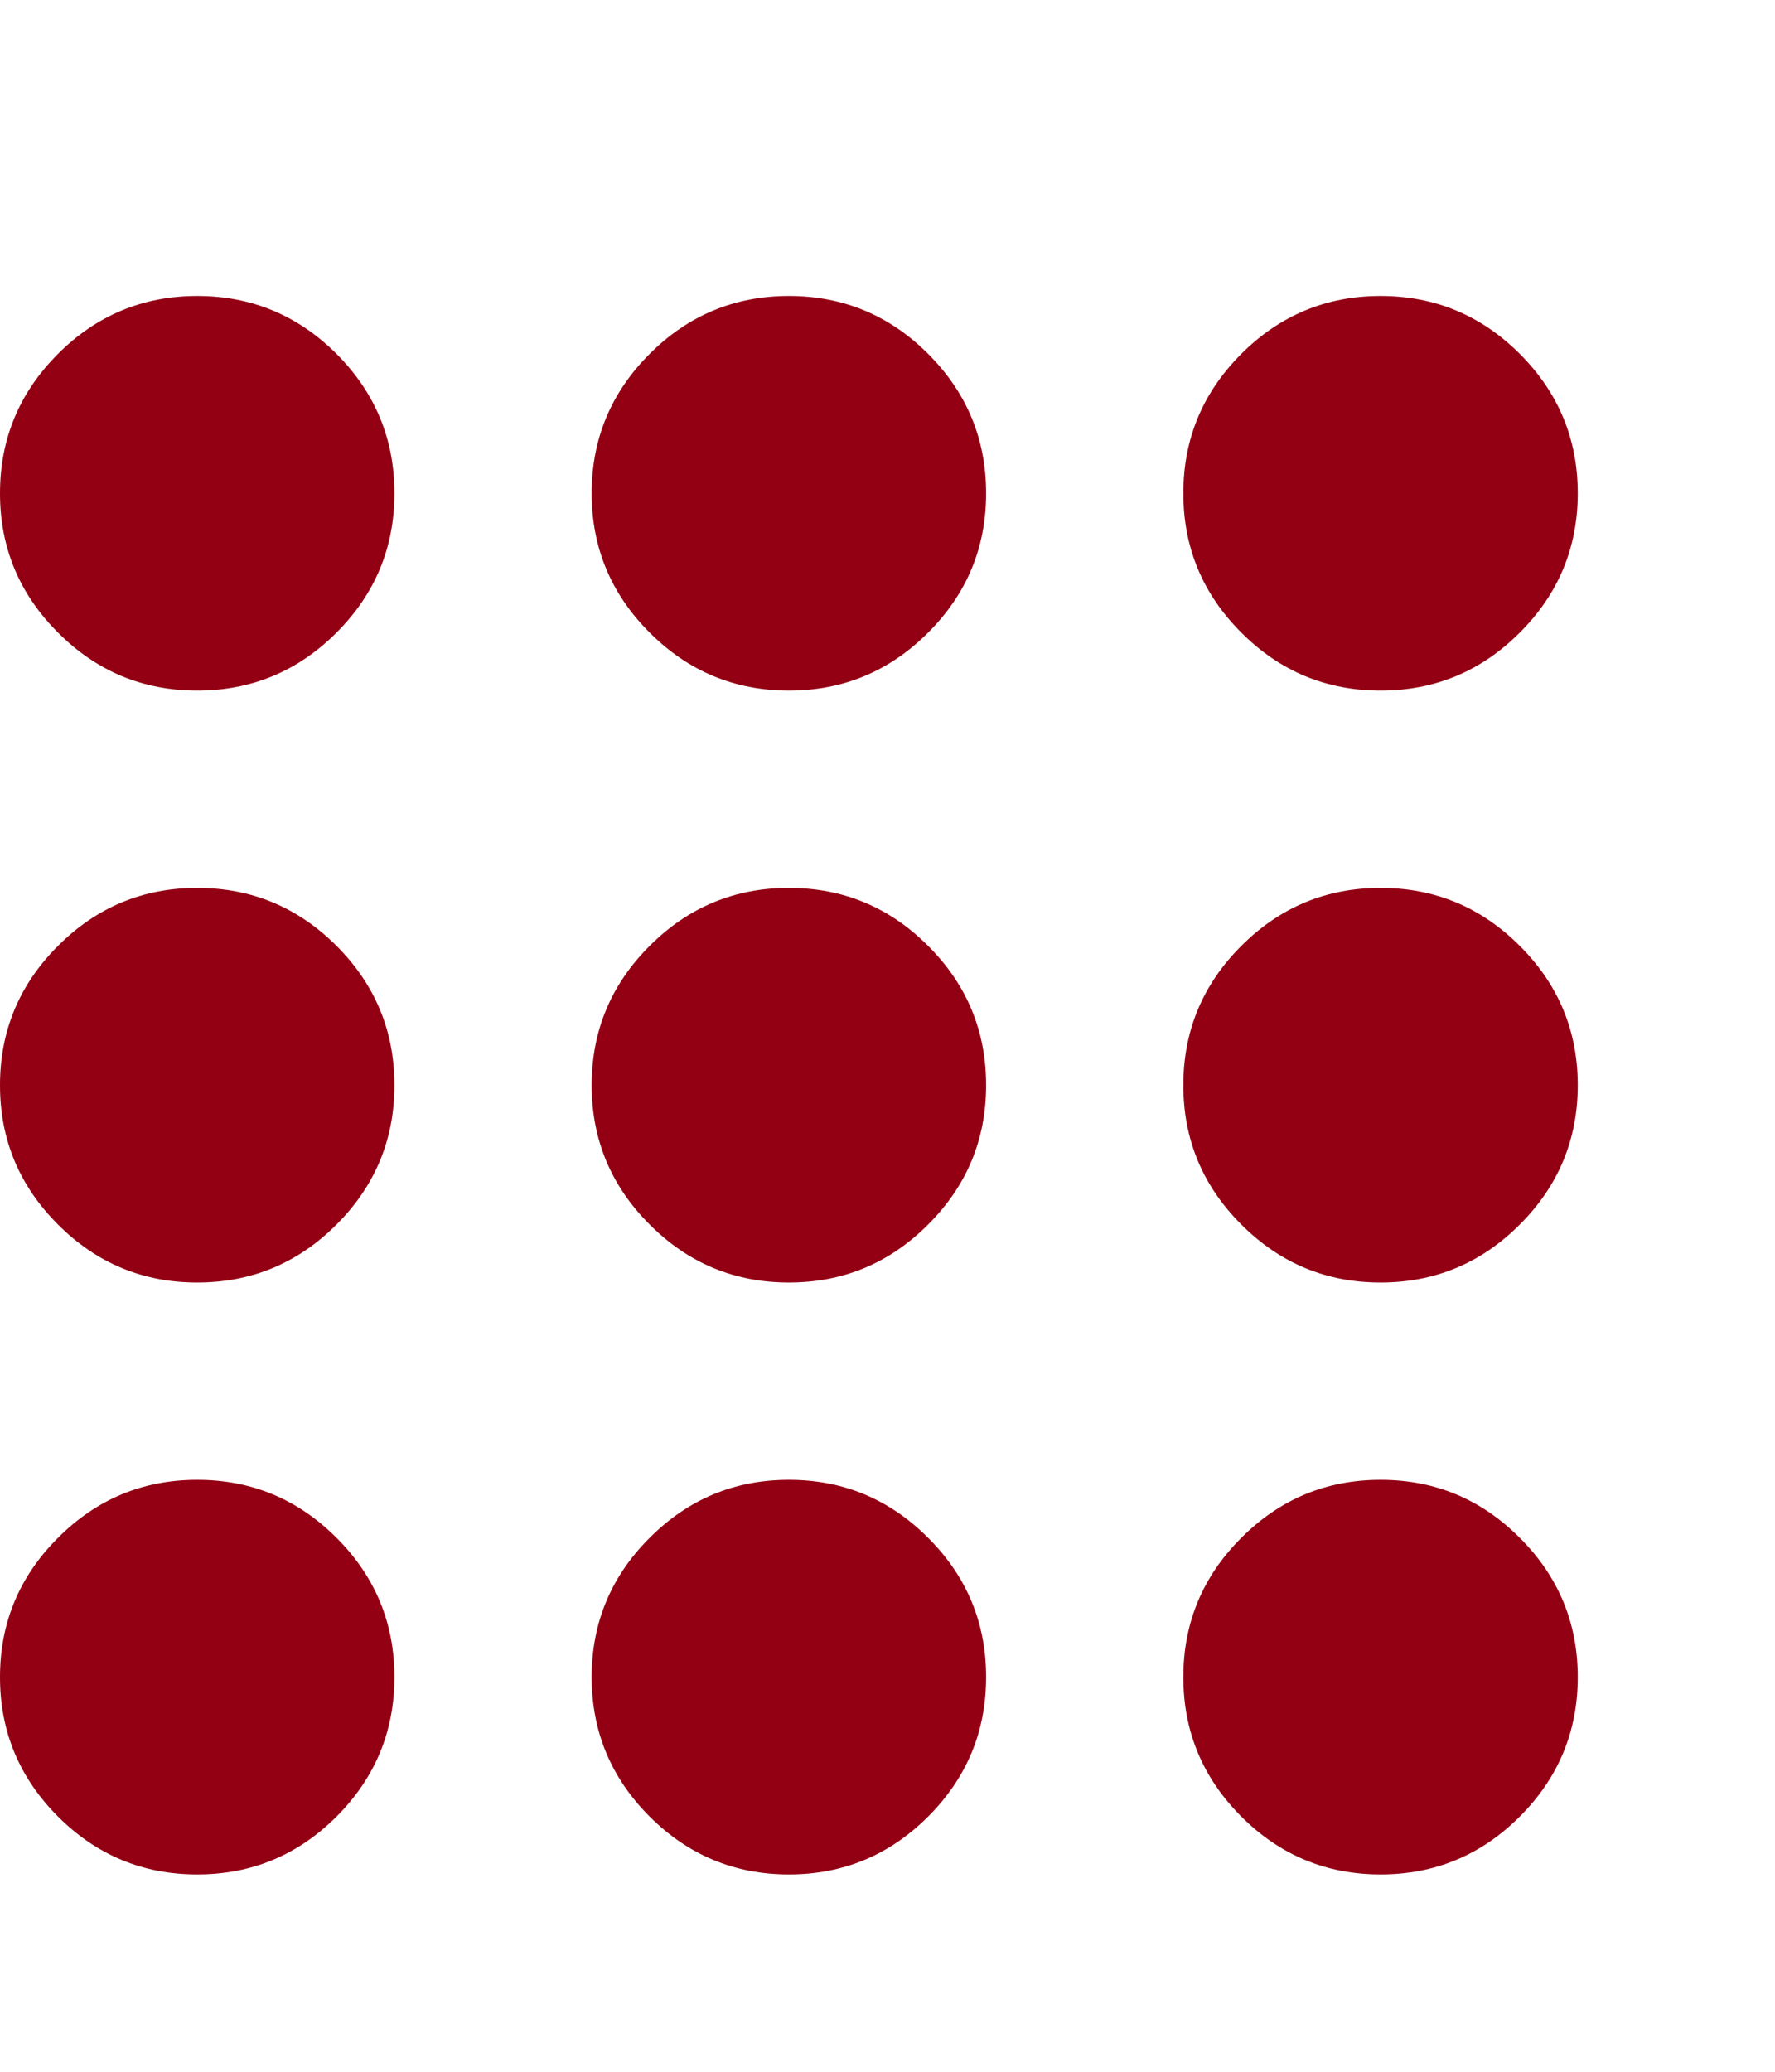 <svg width="18" height="21" viewBox="0 0 18 21" fill="none" xmlns="http://www.w3.org/2000/svg">
<path d="M2 19C1.45 19 0.979 18.804 0.588 18.413C0.196 18.021 0 17.55 0 17C0 16.45 0.196 15.979 0.588 15.588C0.979 15.196 1.45 15 2 15C2.55 15 3.021 15.196 3.413 15.588C3.804 15.979 4 16.45 4 17C4 17.55 3.804 18.021 3.413 18.413C3.021 18.804 2.55 19 2 19ZM8 19C7.45 19 6.979 18.804 6.588 18.413C6.196 18.021 6 17.55 6 17C6 16.45 6.196 15.979 6.588 15.588C6.979 15.196 7.45 15 8 15C8.55 15 9.021 15.196 9.412 15.588C9.804 15.979 10 16.45 10 17C10 17.55 9.804 18.021 9.412 18.413C9.021 18.804 8.55 19 8 19ZM14 19C13.45 19 12.979 18.804 12.588 18.413C12.196 18.021 12 17.55 12 17C12 16.45 12.196 15.979 12.588 15.588C12.979 15.196 13.45 15 14 15C14.55 15 15.021 15.196 15.412 15.588C15.804 15.979 16 16.45 16 17C16 17.55 15.804 18.021 15.412 18.413C15.021 18.804 14.55 19 14 19ZM2 13C1.45 13 0.979 12.804 0.588 12.412C0.196 12.021 0 11.55 0 11C0 10.45 0.196 9.979 0.588 9.588C0.979 9.196 1.45 9 2 9C2.55 9 3.021 9.196 3.413 9.588C3.804 9.979 4 10.45 4 11C4 11.55 3.804 12.021 3.413 12.412C3.021 12.804 2.55 13 2 13ZM8 13C7.45 13 6.979 12.804 6.588 12.412C6.196 12.021 6 11.55 6 11C6 10.45 6.196 9.979 6.588 9.588C6.979 9.196 7.45 9 8 9C8.55 9 9.021 9.196 9.412 9.588C9.804 9.979 10 10.45 10 11C10 11.55 9.804 12.021 9.412 12.412C9.021 12.804 8.55 13 8 13ZM14 13C13.45 13 12.979 12.804 12.588 12.412C12.196 12.021 12 11.55 12 11C12 10.45 12.196 9.979 12.588 9.588C12.979 9.196 13.45 9 14 9C14.55 9 15.021 9.196 15.412 9.588C15.804 9.979 16 10.45 16 11C16 11.55 15.804 12.021 15.412 12.412C15.021 12.804 14.55 13 14 13ZM2 7C1.45 7 0.979 6.804 0.588 6.412C0.196 6.021 0 5.55 0 5C0 4.45 0.196 3.979 0.588 3.587C0.979 3.196 1.45 3 2 3C2.55 3 3.021 3.196 3.413 3.587C3.804 3.979 4 4.45 4 5C4 5.55 3.804 6.021 3.413 6.412C3.021 6.804 2.55 7 2 7ZM8 7C7.45 7 6.979 6.804 6.588 6.412C6.196 6.021 6 5.55 6 5C6 4.45 6.196 3.979 6.588 3.587C6.979 3.196 7.45 3 8 3C8.55 3 9.021 3.196 9.412 3.587C9.804 3.979 10 4.45 10 5C10 5.55 9.804 6.021 9.412 6.412C9.021 6.804 8.55 7 8 7ZM14 7C13.45 7 12.979 6.804 12.588 6.412C12.196 6.021 12 5.55 12 5C12 4.45 12.196 3.979 12.588 3.587C12.979 3.196 13.45 3 14 3C14.55 3 15.021 3.196 15.412 3.587C15.804 3.979 16 4.45 16 5C16 5.55 15.804 6.021 15.412 6.412C15.021 6.804 14.55 7 14 7Z" fill="#930014"/>
</svg>

